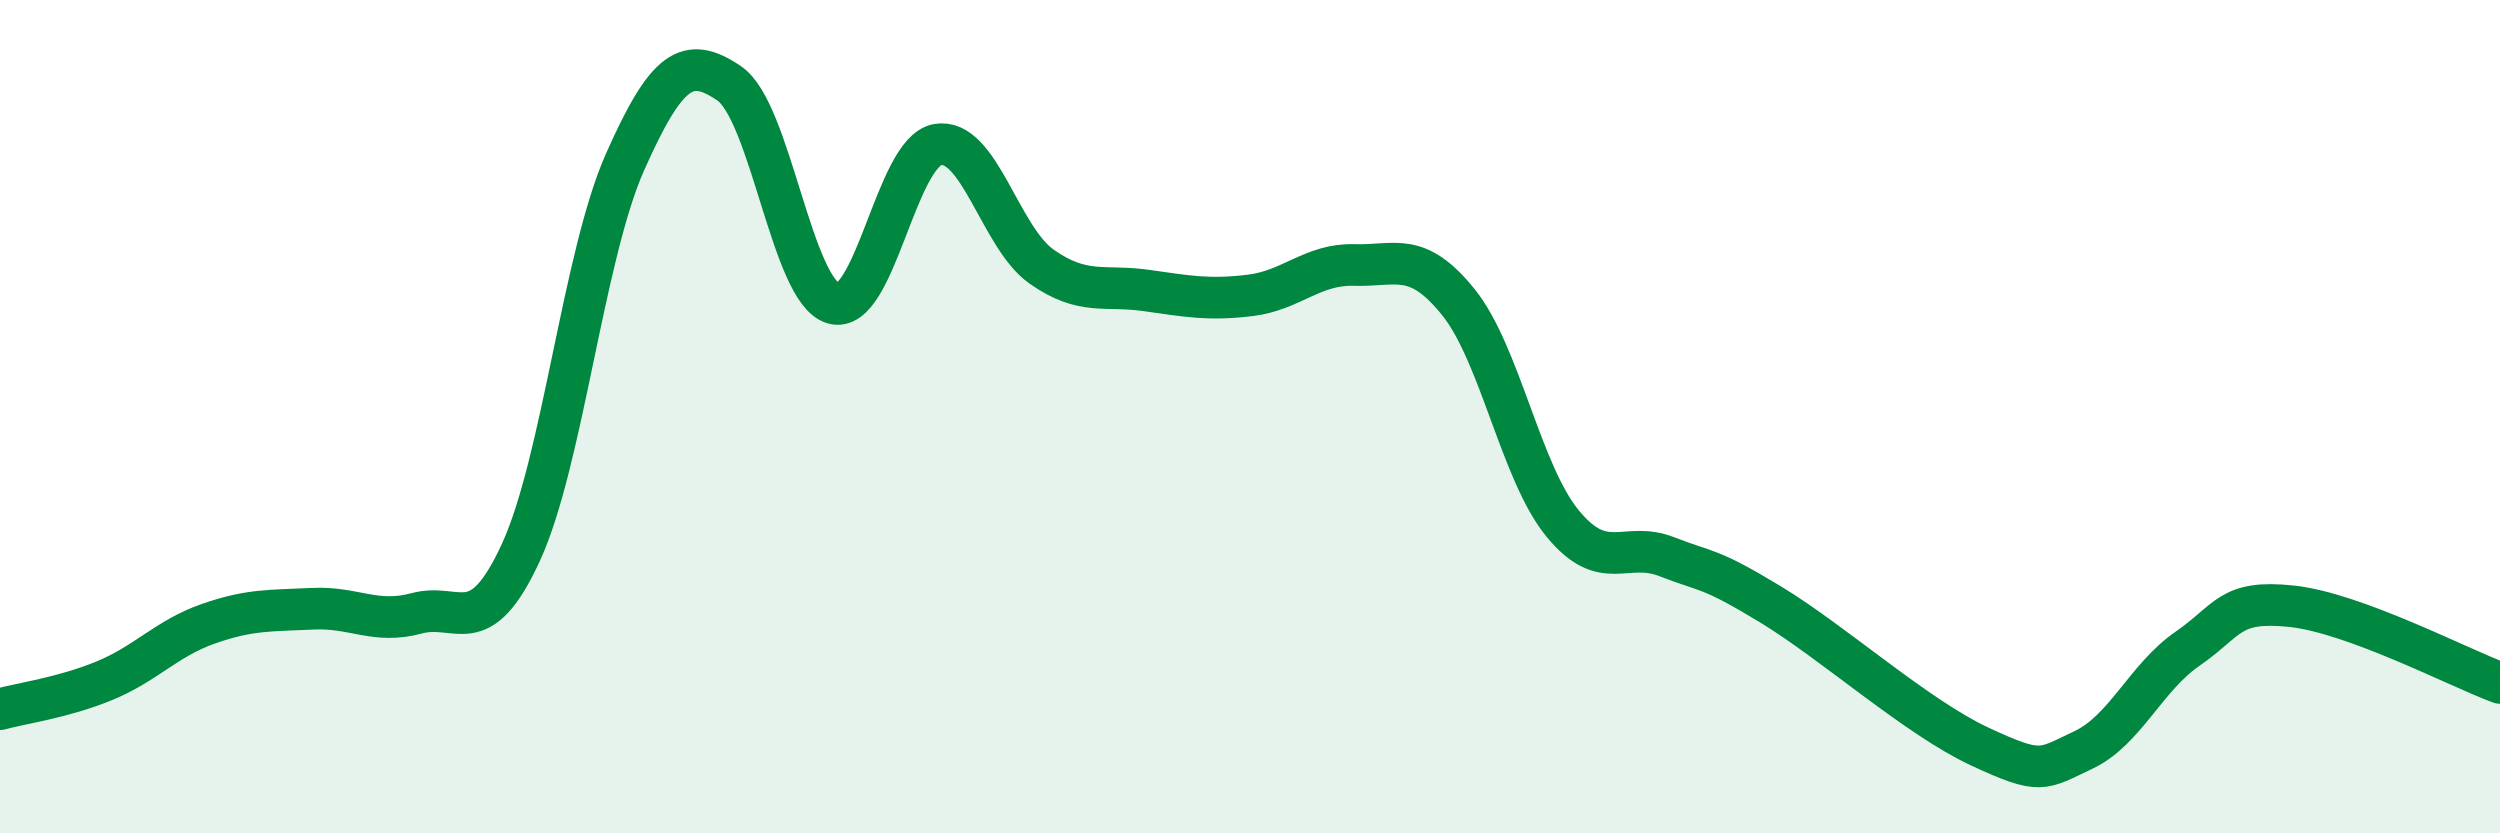 
    <svg width="60" height="20" viewBox="0 0 60 20" xmlns="http://www.w3.org/2000/svg">
      <path
        d="M 0,17.02 C 0.5,16.88 1.5,16.75 2.5,16.34 C 3.5,15.93 4,15.32 5,14.97 C 6,14.62 6.5,14.66 7.5,14.61 C 8.5,14.56 9,14.99 10,14.72 C 11,14.45 11.5,15.43 12.5,13.26 C 13.5,11.09 14,6.14 15,3.89 C 16,1.64 16.5,1.32 17.5,2 C 18.5,2.68 19,6.99 20,7.28 C 21,7.57 21.5,3.65 22.5,3.47 C 23.5,3.29 24,5.7 25,6.4 C 26,7.1 26.5,6.83 27.5,6.97 C 28.5,7.11 29,7.21 30,7.09 C 31,6.97 31.5,6.33 32.5,6.36 C 33.5,6.39 34,6.01 35,7.25 C 36,8.49 36.5,11.34 37.5,12.56 C 38.5,13.78 39,12.97 40,13.36 C 41,13.75 41,13.6 42.5,14.51 C 44,15.42 46,17.21 47.5,17.91 C 49,18.61 49,18.47 50,18 C 51,17.53 51.5,16.26 52.5,15.57 C 53.5,14.88 53.5,14.39 55,14.55 C 56.5,14.71 59,16.02 60,16.39L60 20L0 20Z"
        fill="#008740"
        opacity="0.1"
        stroke-linecap="round"
        stroke-linejoin="round"
      />
      <path
        d="M 0,17.02 C 0.5,16.88 1.5,16.75 2.5,16.34 C 3.5,15.93 4,15.32 5,14.97 C 6,14.62 6.5,14.66 7.5,14.61 C 8.5,14.56 9,14.99 10,14.72 C 11,14.45 11.5,15.43 12.5,13.26 C 13.5,11.09 14,6.14 15,3.89 C 16,1.64 16.5,1.32 17.5,2 C 18.5,2.68 19,6.99 20,7.28 C 21,7.57 21.5,3.65 22.5,3.47 C 23.5,3.29 24,5.7 25,6.4 C 26,7.1 26.5,6.83 27.5,6.97 C 28.5,7.11 29,7.21 30,7.09 C 31,6.97 31.5,6.33 32.5,6.36 C 33.5,6.39 34,6.01 35,7.25 C 36,8.49 36.5,11.34 37.5,12.56 C 38.5,13.78 39,12.97 40,13.36 C 41,13.75 41,13.6 42.5,14.51 C 44,15.42 46,17.21 47.5,17.91 C 49,18.61 49,18.47 50,18 C 51,17.53 51.5,16.26 52.5,15.57 C 53.5,14.88 53.5,14.39 55,14.55 C 56.5,14.71 59,16.02 60,16.39"
        stroke="#008740"
        stroke-width="1"
        fill="none"
        stroke-linecap="round"
        stroke-linejoin="round"
      />
    </svg>
  